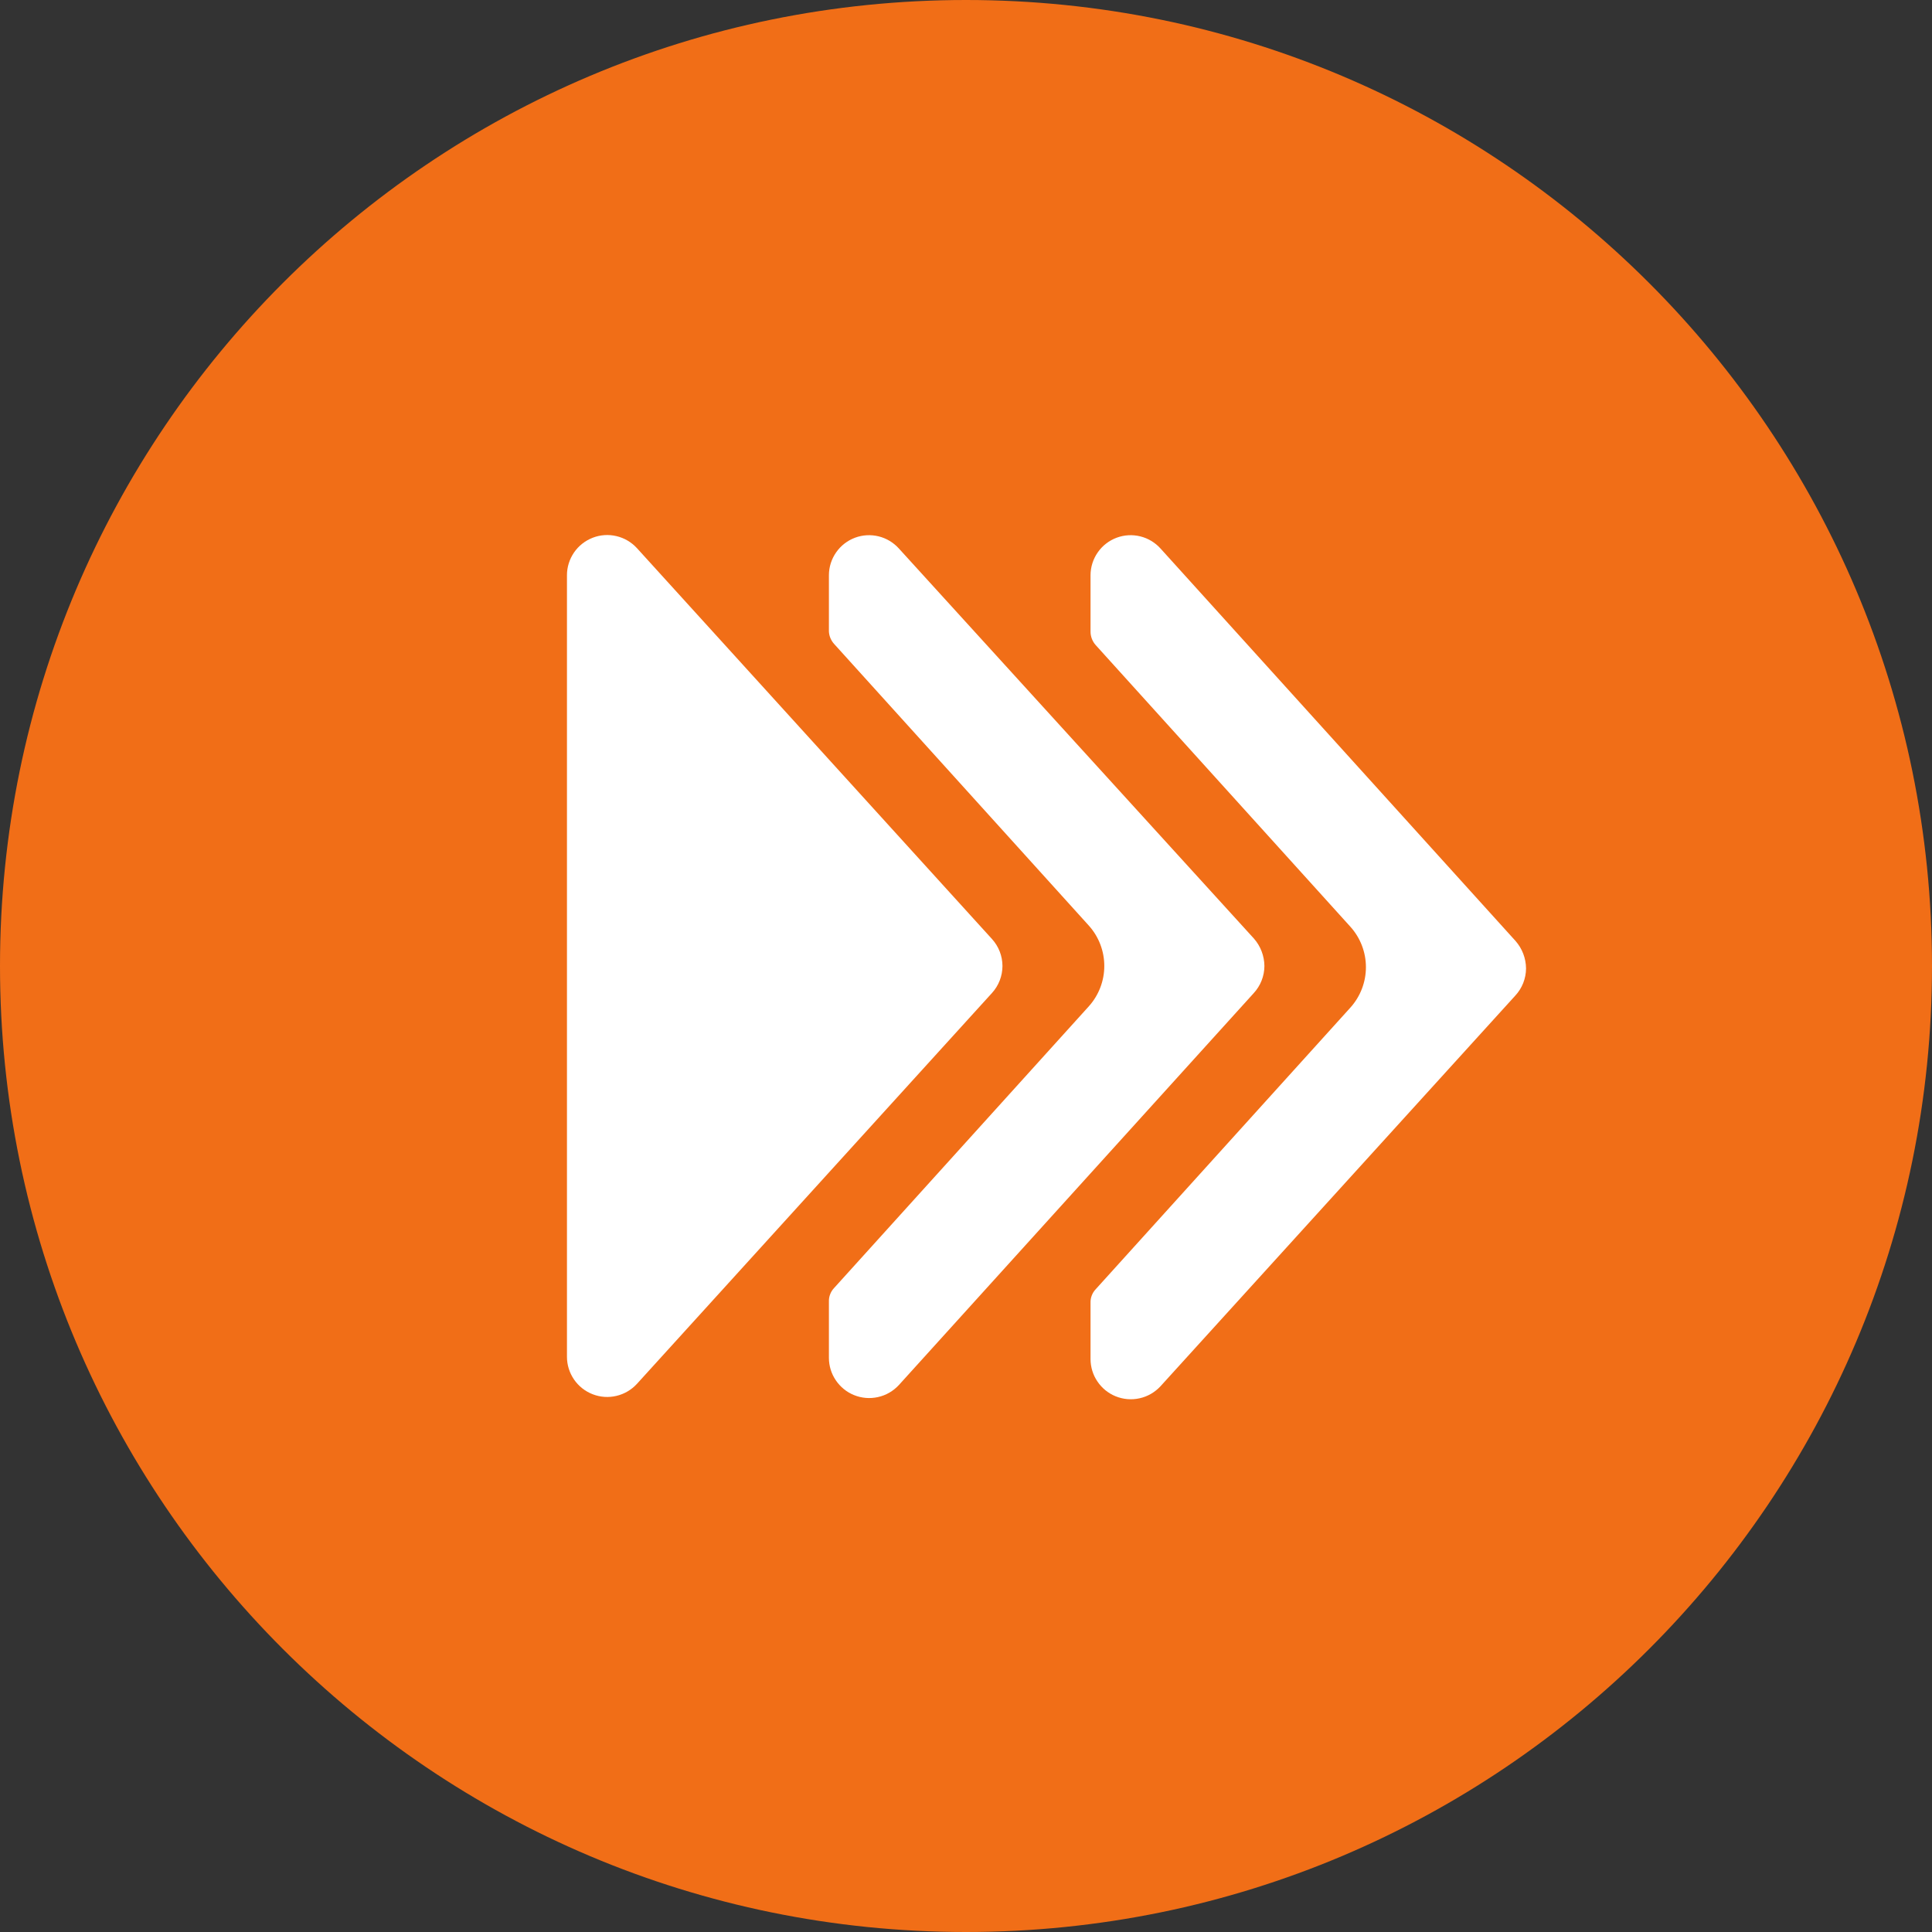 <svg width="48" height="48" viewBox="0 0 48 48" fill="none" xmlns="http://www.w3.org/2000/svg">
<rect x="0" y="0" width="48" height="48" fill="#333333" stroke="none"/>
<g clip-path="url(#clip0_18249_1404)">
<path d="M48 24C48 10.745 37.255 0 24 0C10.745 0 0 10.745 0 24C0 37.255 10.745 48 24 48C37.255 48 48 37.255 48 24Z" fill="#F16E17"/>
<path d="M27.094 14.289V15.689C27.093 15.814 27.14 15.936 27.224 16.029L33.554 23.029C33.8 23.304 33.936 23.66 33.936 24.029C33.936 24.398 33.8 24.754 33.554 25.029L27.224 32.029C27.181 32.074 27.147 32.127 27.125 32.185C27.102 32.244 27.092 32.306 27.094 32.369V33.769C27.095 33.966 27.154 34.159 27.265 34.322C27.375 34.486 27.531 34.614 27.714 34.689C27.904 34.767 28.113 34.785 28.313 34.74C28.514 34.696 28.695 34.59 28.834 34.439L37.644 24.739C37.817 24.554 37.913 24.311 37.914 24.059C37.911 23.808 37.819 23.567 37.654 23.379L28.834 13.629C28.7 13.48 28.525 13.374 28.331 13.326C28.136 13.278 27.932 13.289 27.744 13.359C27.554 13.43 27.39 13.556 27.274 13.723C27.158 13.889 27.095 14.086 27.094 14.289Z" fill="white"/>
<path d="M31.144 24.679C31.317 24.494 31.413 24.251 31.414 23.999C31.411 23.748 31.319 23.507 31.154 23.319L22.334 13.629C22.2 13.48 22.025 13.374 21.831 13.326C21.636 13.278 21.432 13.289 21.244 13.359C21.054 13.43 20.89 13.556 20.774 13.723C20.658 13.889 20.595 14.086 20.594 14.289V15.689C20.6 15.804 20.646 15.913 20.724 15.999L27.054 22.999C27.3 23.274 27.436 23.63 27.436 23.999C27.436 24.368 27.3 24.724 27.054 24.999L20.724 31.999C20.681 32.044 20.647 32.097 20.625 32.156C20.602 32.214 20.592 32.276 20.594 32.339V33.739C20.595 33.936 20.654 34.129 20.765 34.292C20.875 34.456 21.031 34.584 21.214 34.659C21.404 34.737 21.613 34.755 21.813 34.71C22.014 34.666 22.195 34.56 22.334 34.409L31.144 24.679Z" fill="white"/>
<path d="M24.646 24.67C24.813 24.487 24.905 24.248 24.906 24C24.905 23.752 24.813 23.514 24.646 23.33L15.826 13.62C15.69 13.471 15.512 13.366 15.316 13.32C15.12 13.273 14.914 13.287 14.726 13.36C14.538 13.433 14.376 13.56 14.262 13.726C14.148 13.892 14.086 14.089 14.086 14.29V33.71C14.086 33.911 14.148 34.108 14.262 34.274C14.376 34.44 14.538 34.568 14.726 34.64C14.914 34.713 15.12 34.727 15.316 34.68C15.512 34.634 15.69 34.529 15.826 34.38L24.646 24.67Z" fill="white"/>
</g>
<defs>
<clipPath id="clip0_18249_1404">
<rect width="48" height="48" fill="white"/>
</clipPath>
</defs>
</svg>
